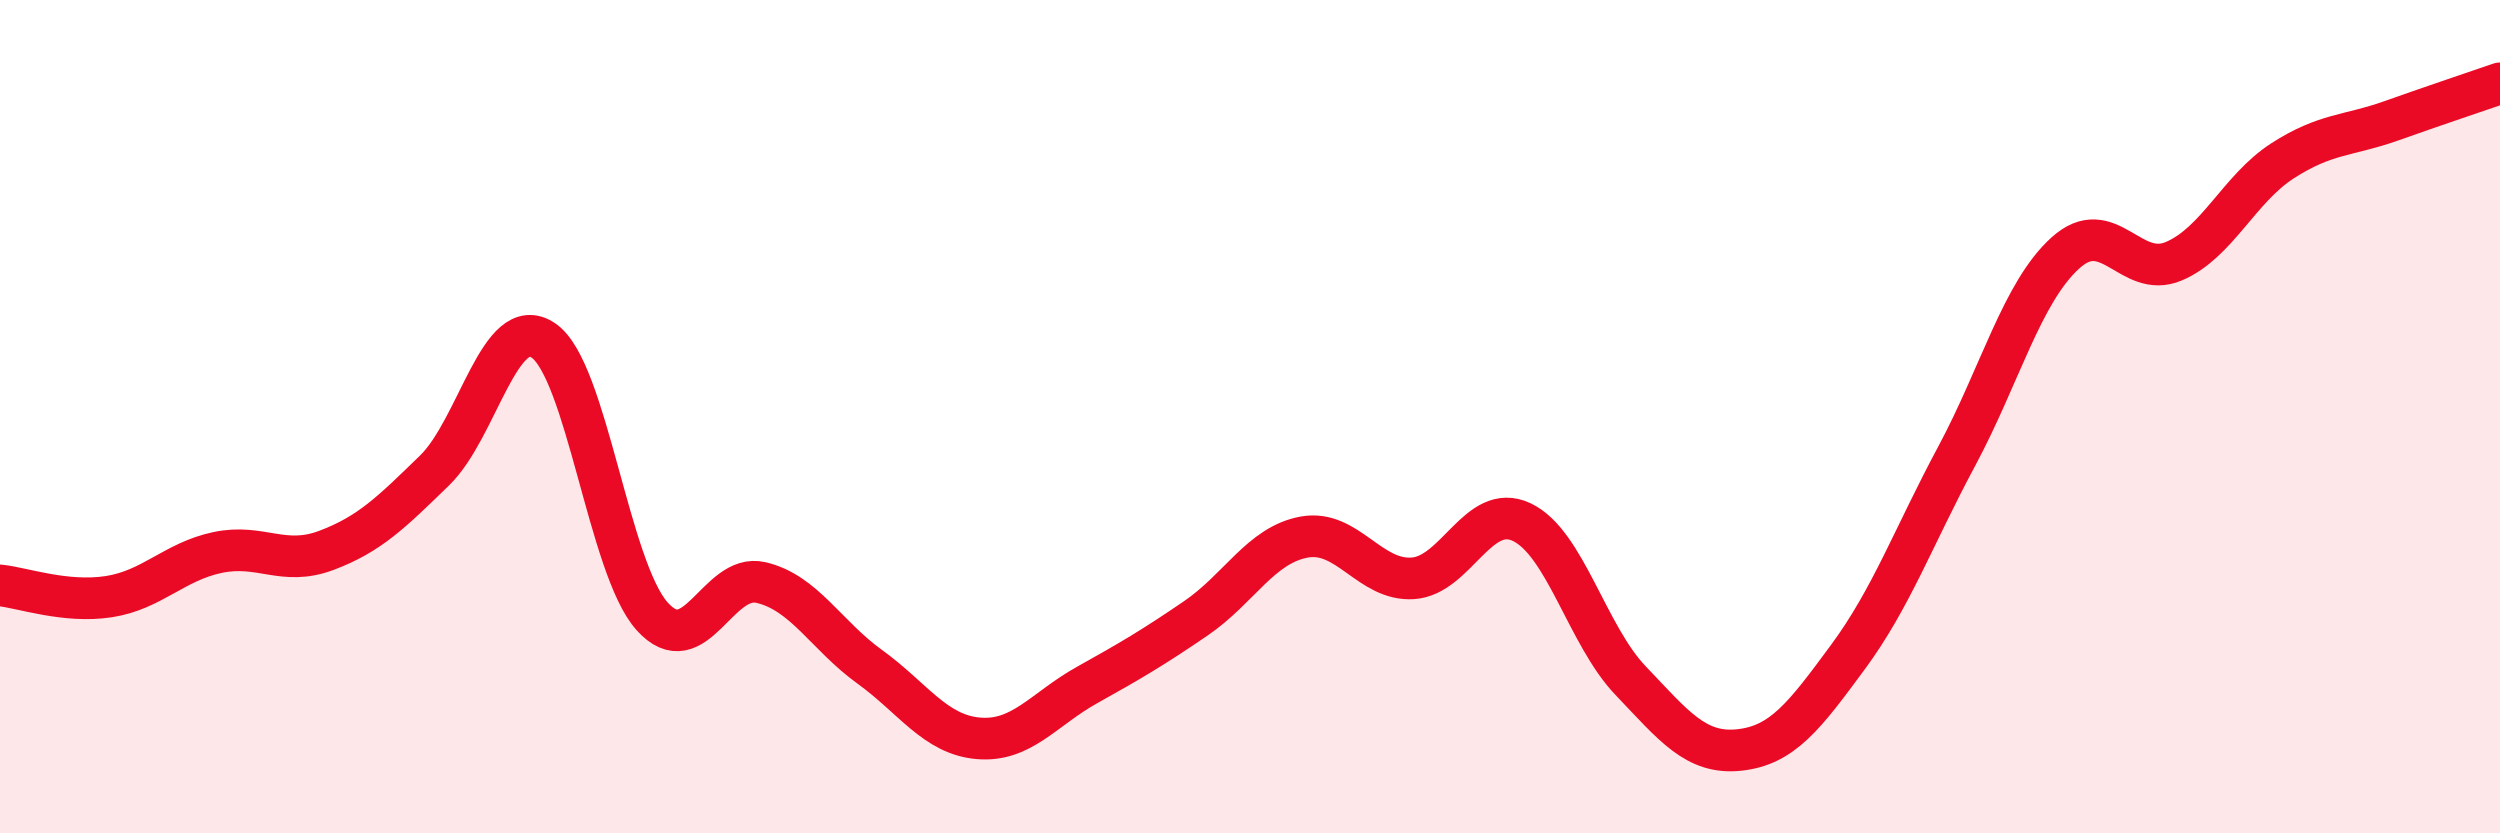 
    <svg width="60" height="20" viewBox="0 0 60 20" xmlns="http://www.w3.org/2000/svg">
      <path
        d="M 0,14.05 C 0.52,14.1 1.57,14.48 2.61,14.32 C 3.65,14.16 4.18,13.48 5.22,13.26 C 6.26,13.04 6.79,13.6 7.83,13.21 C 8.87,12.82 9.39,12.3 10.43,11.29 C 11.47,10.28 12,7.47 13.04,8.17 C 14.08,8.87 14.61,13.63 15.65,14.79 C 16.69,15.95 17.22,13.74 18.26,13.98 C 19.3,14.22 19.83,15.25 20.87,16 C 21.91,16.75 22.44,17.63 23.48,17.72 C 24.52,17.81 25.05,17.02 26.09,16.44 C 27.13,15.86 27.66,15.55 28.7,14.84 C 29.74,14.13 30.26,13.08 31.3,12.89 C 32.34,12.7 32.87,13.95 33.91,13.88 C 34.95,13.81 35.48,12.04 36.52,12.53 C 37.56,13.02 38.09,15.24 39.13,16.33 C 40.17,17.42 40.7,18.11 41.74,18 C 42.78,17.89 43.31,17.18 44.35,15.77 C 45.39,14.36 45.92,12.89 46.96,10.95 C 48,9.01 48.53,7.01 49.57,6.07 C 50.61,5.13 51.13,6.71 52.17,6.27 C 53.21,5.83 53.74,4.53 54.78,3.86 C 55.82,3.19 56.35,3.27 57.39,2.9 C 58.43,2.53 59.48,2.18 60,2L60 20L0 20Z"
        fill="#EB0A25"
        opacity="0.1"
        stroke-linecap="round"
        stroke-linejoin="round"
      />
      <path
        d="M 0,14.05 C 0.52,14.1 1.57,14.48 2.61,14.32 C 3.65,14.16 4.18,13.48 5.22,13.26 C 6.26,13.04 6.79,13.6 7.83,13.21 C 8.87,12.82 9.39,12.3 10.43,11.29 C 11.47,10.28 12,7.47 13.04,8.17 C 14.08,8.87 14.61,13.63 15.65,14.79 C 16.69,15.95 17.22,13.74 18.26,13.98 C 19.3,14.22 19.83,15.25 20.87,16 C 21.91,16.75 22.44,17.63 23.48,17.72 C 24.52,17.81 25.05,17.02 26.09,16.44 C 27.13,15.86 27.66,15.55 28.7,14.84 C 29.74,14.13 30.26,13.08 31.3,12.89 C 32.34,12.7 32.87,13.95 33.91,13.88 C 34.95,13.81 35.48,12.04 36.52,12.53 C 37.56,13.02 38.09,15.24 39.13,16.33 C 40.17,17.42 40.7,18.11 41.74,18 C 42.78,17.89 43.31,17.18 44.35,15.77 C 45.39,14.36 45.92,12.89 46.96,10.95 C 48,9.01 48.53,7.01 49.57,6.07 C 50.61,5.13 51.13,6.71 52.17,6.27 C 53.21,5.83 53.74,4.53 54.78,3.86 C 55.82,3.19 56.35,3.27 57.39,2.9 C 58.43,2.53 59.48,2.18 60,2"
        stroke="#EB0A25"
        stroke-width="1"
        fill="none"
        stroke-linecap="round"
        stroke-linejoin="round"
      />
    </svg>
  
